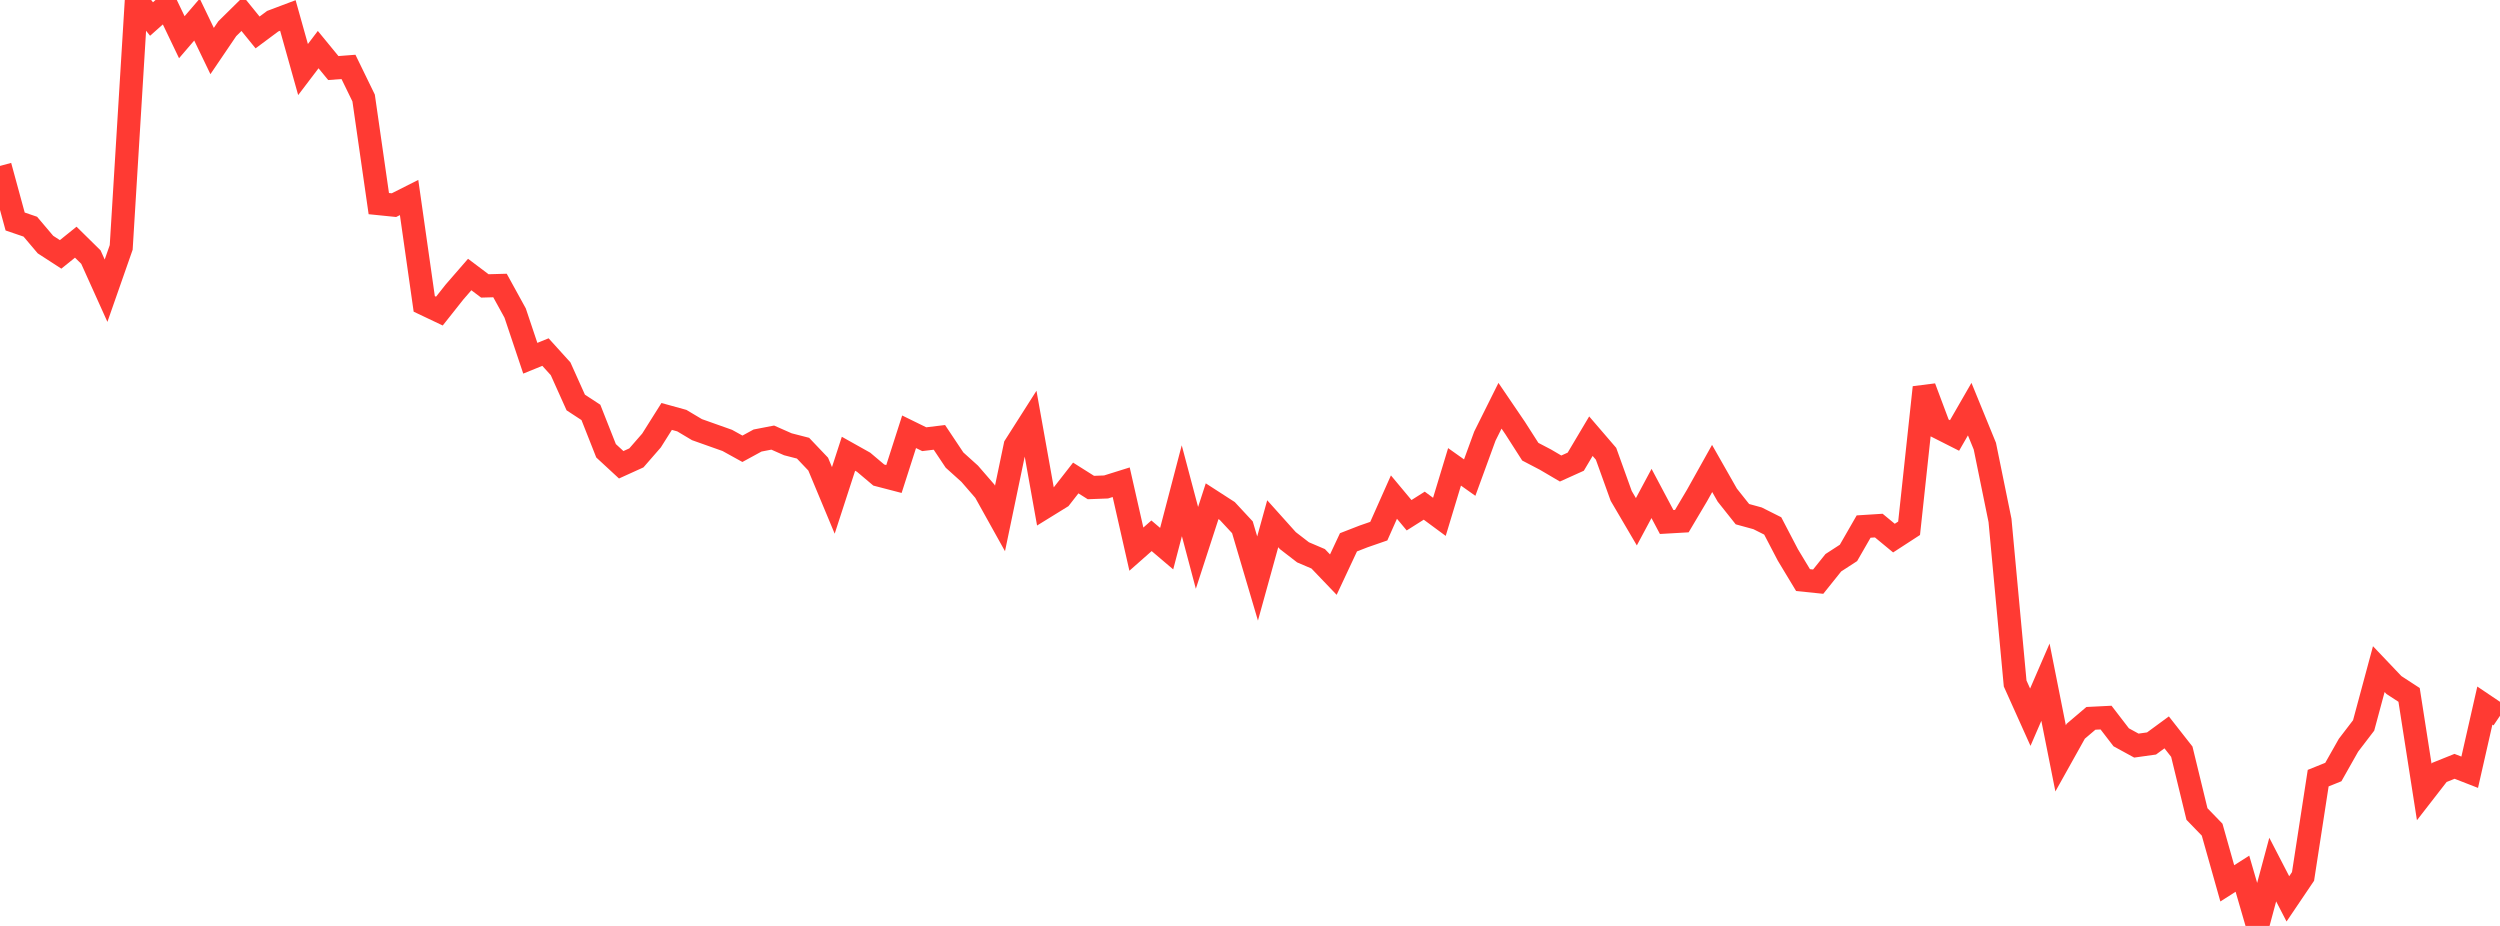 <?xml version="1.0" standalone="no"?>
<!DOCTYPE svg PUBLIC "-//W3C//DTD SVG 1.1//EN" "http://www.w3.org/Graphics/SVG/1.1/DTD/svg11.dtd">

<svg width="135" height="50" viewBox="0 0 135 50" preserveAspectRatio="none" 
  xmlns="http://www.w3.org/2000/svg"
  xmlns:xlink="http://www.w3.org/1999/xlink">


<polyline points="0.0, 8.96 0.818, 11.961 1.636, 12.24 2.455, 13.207 3.273, 13.737 4.091, 13.078 4.909, 13.883 5.727, 15.698 6.545, 13.36 7.364, 0.0 8.182, 1.027 9.0, 0.302 9.818, 2.01 10.636, 1.057 11.455, 2.756 12.273, 1.55 13.091, 0.744 13.909, 1.752 14.727, 1.144 15.545, 0.835 16.364, 3.756 17.182, 2.679 18.0, 3.675 18.818, 3.612 19.636, 5.293 20.455, 10.995 21.273, 11.078 22.091, 10.665 22.909, 16.41 23.727, 16.799 24.545, 15.767 25.364, 14.824 26.182, 15.44 27.0, 15.417 27.818, 16.905 28.636, 19.345 29.455, 19.012 30.273, 19.915 31.091, 21.735 31.909, 22.27 32.727, 24.342 33.545, 25.098 34.364, 24.726 35.182, 23.787 36.0, 22.488 36.818, 22.714 37.636, 23.201 38.455, 23.492 39.273, 23.782 40.091, 24.234 40.909, 23.788 41.727, 23.63 42.545, 23.991 43.364, 24.202 44.182, 25.062 45.0, 27.022 45.818, 24.503 46.636, 24.961 47.455, 25.653 48.273, 25.866 49.091, 23.316 49.909, 23.717 50.727, 23.618 51.545, 24.844 52.364, 25.582 53.182, 26.526 54.0, 27.996 54.818, 24.073 55.636, 22.788 56.455, 27.364 57.273, 26.859 58.091, 25.811 58.909, 26.327 59.727, 26.296 60.545, 26.04 61.364, 29.654 62.182, 28.932 63.0, 29.627 63.818, 26.5 64.636, 29.585 65.455, 27.066 66.273, 27.594 67.091, 28.474 67.909, 31.24 68.727, 28.282 69.545, 29.194 70.364, 29.826 71.182, 30.175 72.0, 31.03 72.818, 29.284 73.636, 28.966 74.455, 28.682 75.273, 26.843 76.091, 27.823 76.909, 27.306 77.727, 27.91 78.545, 25.21 79.364, 25.791 80.182, 23.552 81.0, 21.911 81.818, 23.114 82.636, 24.392 83.455, 24.82 84.273, 25.3 85.091, 24.931 85.909, 23.554 86.727, 24.505 87.545, 26.779 88.364, 28.175 89.182, 26.647 90.0, 28.188 90.818, 28.141 91.636, 26.762 92.455, 25.297 93.273, 26.736 94.091, 27.765 94.909, 27.989 95.727, 28.4 96.545, 29.967 97.364, 31.325 98.182, 31.409 99.0, 30.388 99.818, 29.857 100.636, 28.434 101.455, 28.382 102.273, 29.058 103.091, 28.527 103.909, 20.921 104.727, 23.102 105.545, 23.516 106.364, 22.093 107.182, 24.093 108.0, 28.102 108.818, 36.909 109.636, 38.729 110.455, 36.838 111.273, 40.951 112.091, 39.486 112.909, 38.791 113.727, 38.75 114.545, 39.814 115.364, 40.262 116.182, 40.148 117.0, 39.548 117.818, 40.592 118.636, 43.956 119.455, 44.802 120.273, 47.701 121.091, 47.18 121.909, 50.0 122.727, 46.957 123.545, 48.539 124.364, 47.327 125.182, 42.02 126.0, 41.69 126.818, 40.243 127.636, 39.174 128.455, 36.132 129.273, 36.992 130.091, 37.525 130.909, 42.765 131.727, 41.711 132.545, 41.382 133.364, 41.701 134.182, 38.101 135.0, 38.652" fill="none" stroke="#ff3a33" stroke-width="1.25"/>

</svg>